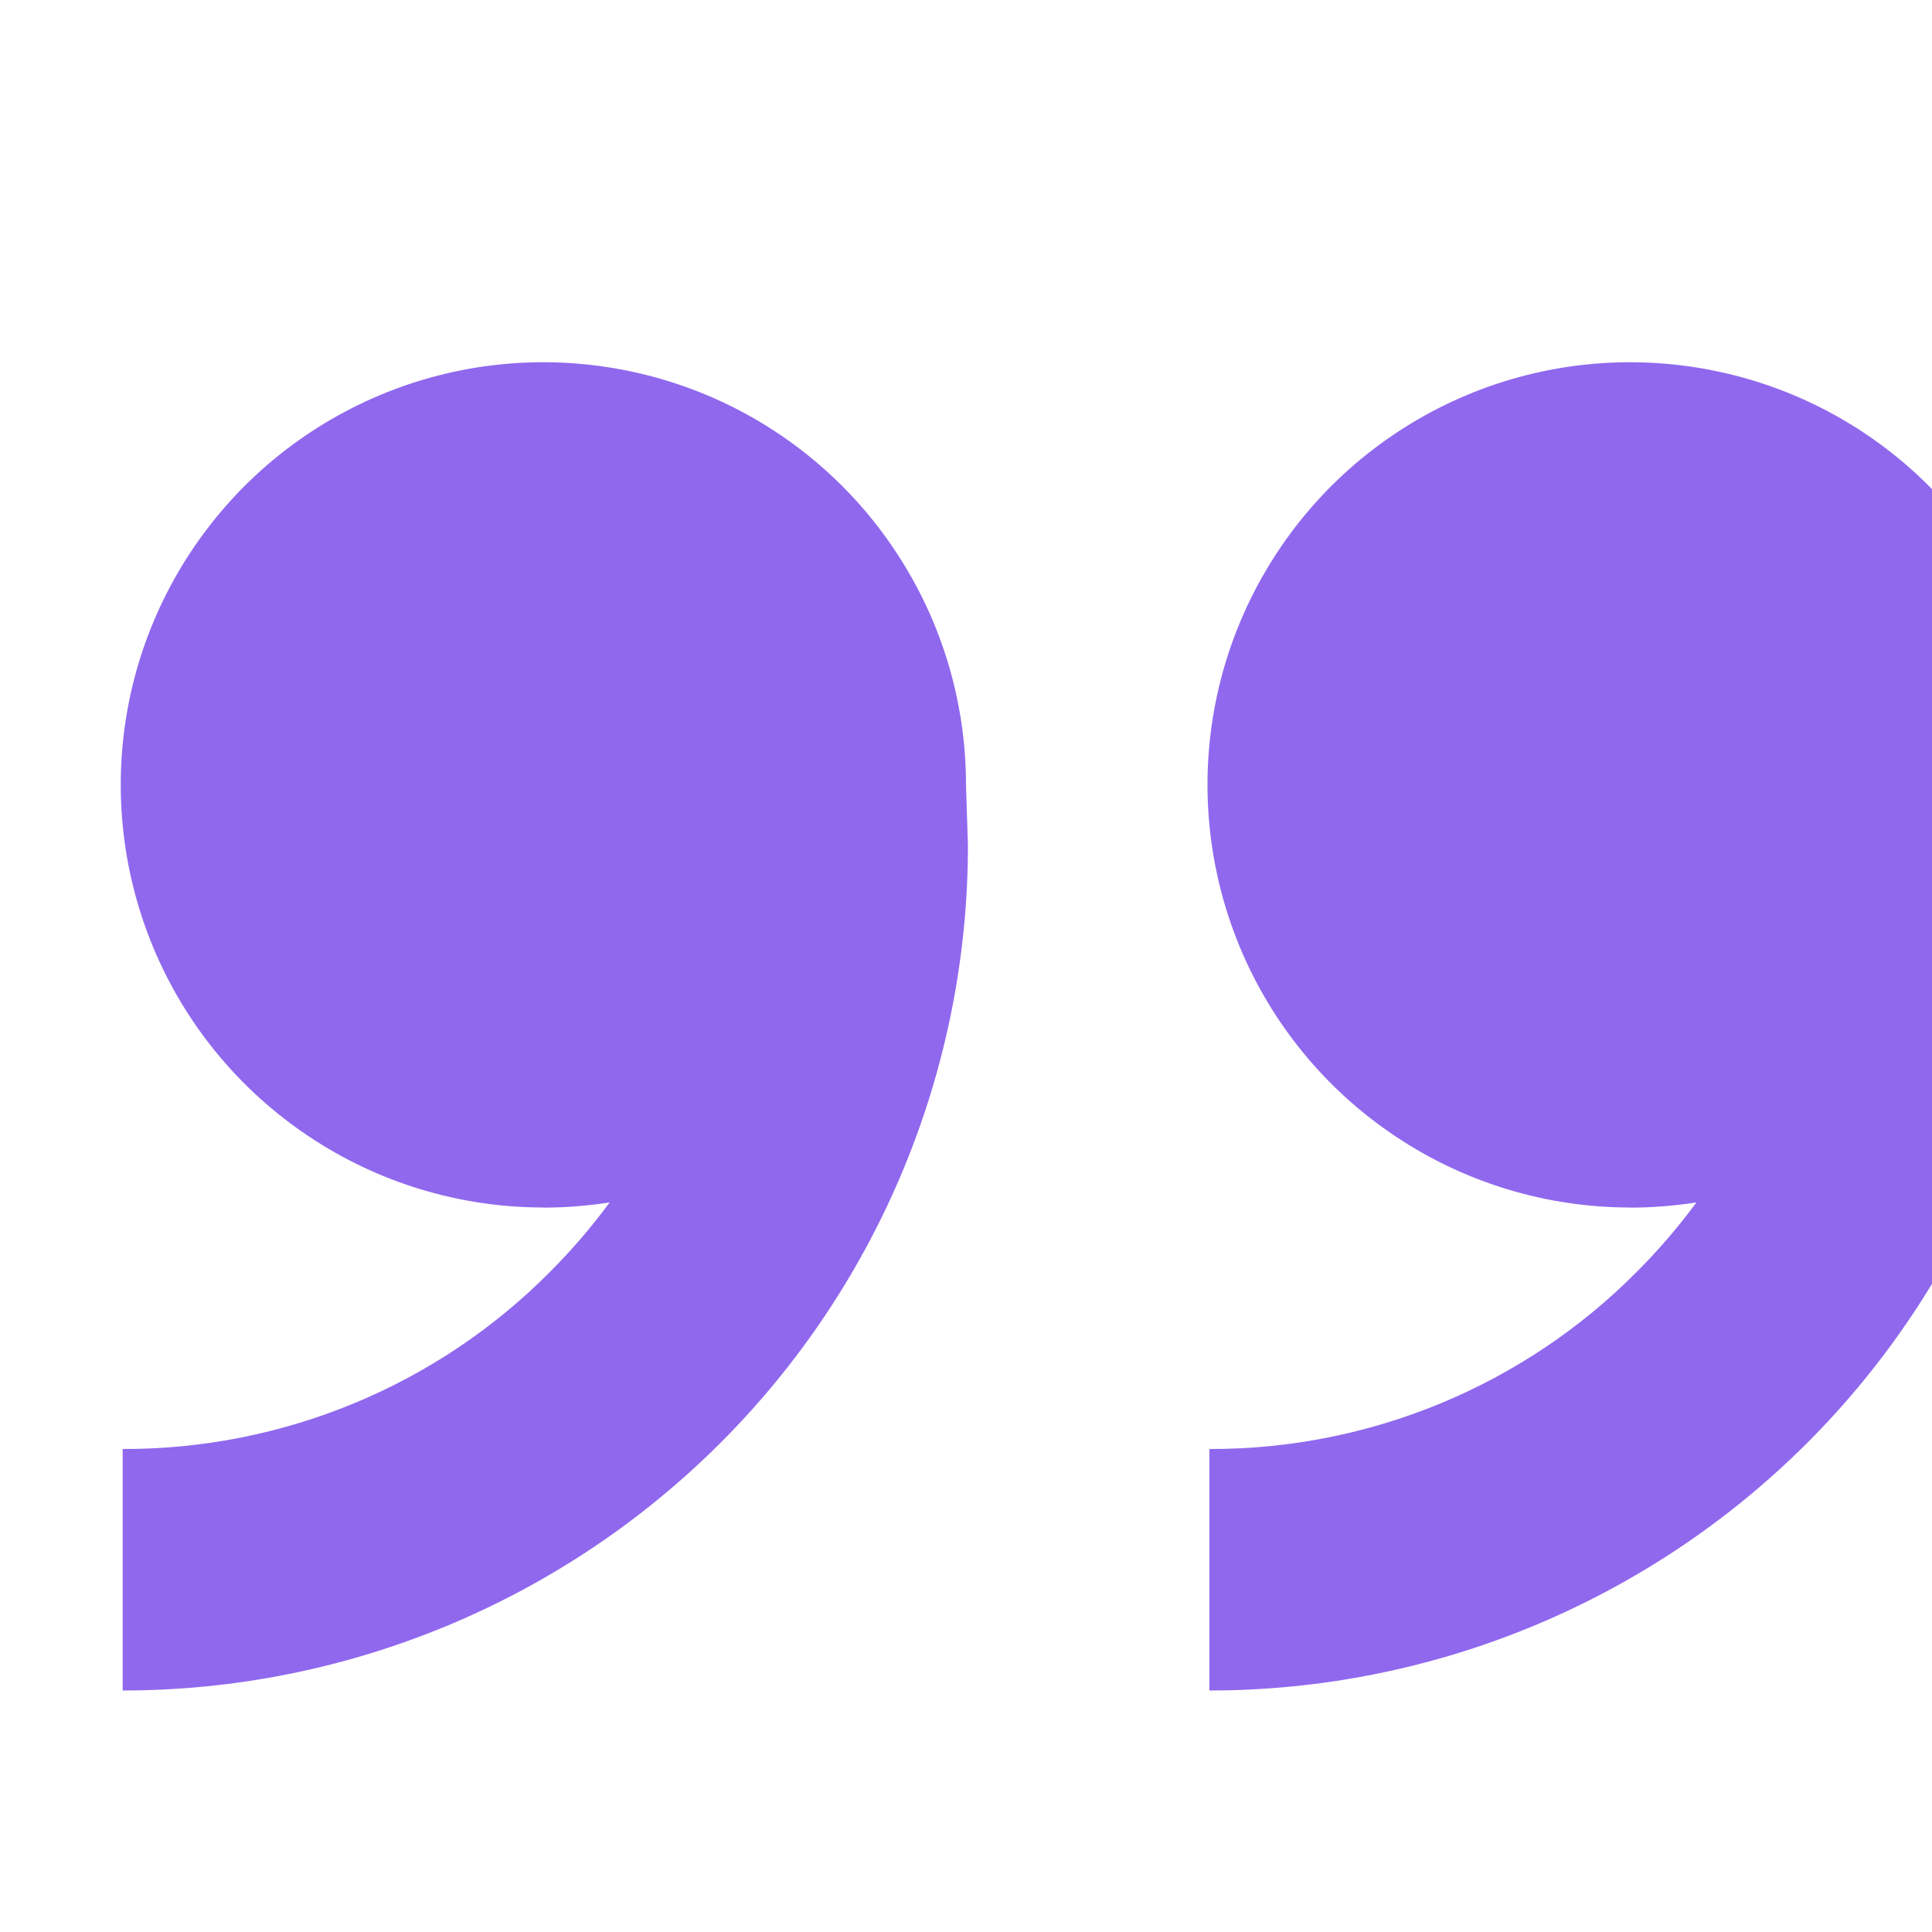 <?xml version="1.0" encoding="UTF-8"?> <svg xmlns="http://www.w3.org/2000/svg" width="16" height="16" viewBox="0 0 16 16" fill="none"><g clip-path="url(#clip0_182_172)" filter="url(#filter0_i_182_172)"><path d="M12.5 10C11.808 10 11.131 9.795 10.556 9.41C9.98 9.026 9.531 8.479 9.266 7.839C9.002 7.2 8.932 6.496 9.067 5.817C9.202 5.138 9.536 4.515 10.025 4.025C10.515 3.536 11.138 3.202 11.817 3.067C12.496 2.932 13.2 3.002 13.839 3.266C14.479 3.531 15.026 3.98 15.41 4.556C15.795 5.131 16 5.808 16 6.5L16.016 7C16.016 7.919 15.835 8.83 15.483 9.679C15.131 10.528 14.616 11.3 13.966 11.95C13.316 12.6 12.544 13.115 11.695 13.467C10.845 13.819 9.935 14 9.016 14V12C9.673 12.002 10.324 11.873 10.931 11.622C11.537 11.371 12.089 11.002 12.552 10.536C12.732 10.356 12.898 10.163 13.049 9.958C12.867 9.986 12.684 10.001 12.5 10.001V10ZM3.5 10C2.808 10 2.131 9.795 1.556 9.41C0.98 9.026 0.531 8.479 0.266 7.839C0.002 7.2 -0.068 6.496 0.067 5.817C0.202 5.138 0.536 4.515 1.025 4.025C1.515 3.536 2.138 3.202 2.817 3.067C3.496 2.932 4.2 3.002 4.839 3.266C5.479 3.531 6.026 3.98 6.41 4.556C6.795 5.131 7 5.808 7 6.5L7.016 7C7.016 8.857 6.279 10.637 4.966 11.95C3.653 13.262 1.873 14 0.016 14V12C0.673 12.002 1.324 11.873 1.931 11.622C2.538 11.371 3.089 11.002 3.552 10.536C3.732 10.356 3.898 10.163 4.049 9.958C3.867 9.986 3.684 10.001 3.5 10.001V10Z" fill="#9068EE"></path></g><defs><filter id="filter0_i_182_172" x="0" y="0" width="17" height="16" filterUnits="userSpaceOnUse" color-interpolation-filters="sRGB"><feFlood flood-opacity="0" result="BackgroundImageFix"></feFlood><feBlend mode="normal" in="SourceGraphic" in2="BackgroundImageFix" result="shape"></feBlend><feColorMatrix in="SourceAlpha" type="matrix" values="0 0 0 0 0 0 0 0 0 0 0 0 0 0 0 0 0 0 127 0" result="hardAlpha"></feColorMatrix><feOffset dx="1"></feOffset><feGaussianBlur stdDeviation="2.5"></feGaussianBlur><feComposite in2="hardAlpha" operator="arithmetic" k2="-1" k3="1"></feComposite><feColorMatrix type="matrix" values="0 0 0 0 1 0 0 0 0 1 0 0 0 0 1 0 0 0 1 0"></feColorMatrix><feBlend mode="normal" in2="shape" result="effect1_innerShadow_182_172"></feBlend></filter><clipPath id="clip0_182_172"><rect width="16" height="16" fill="white"></rect></clipPath></defs></svg> 